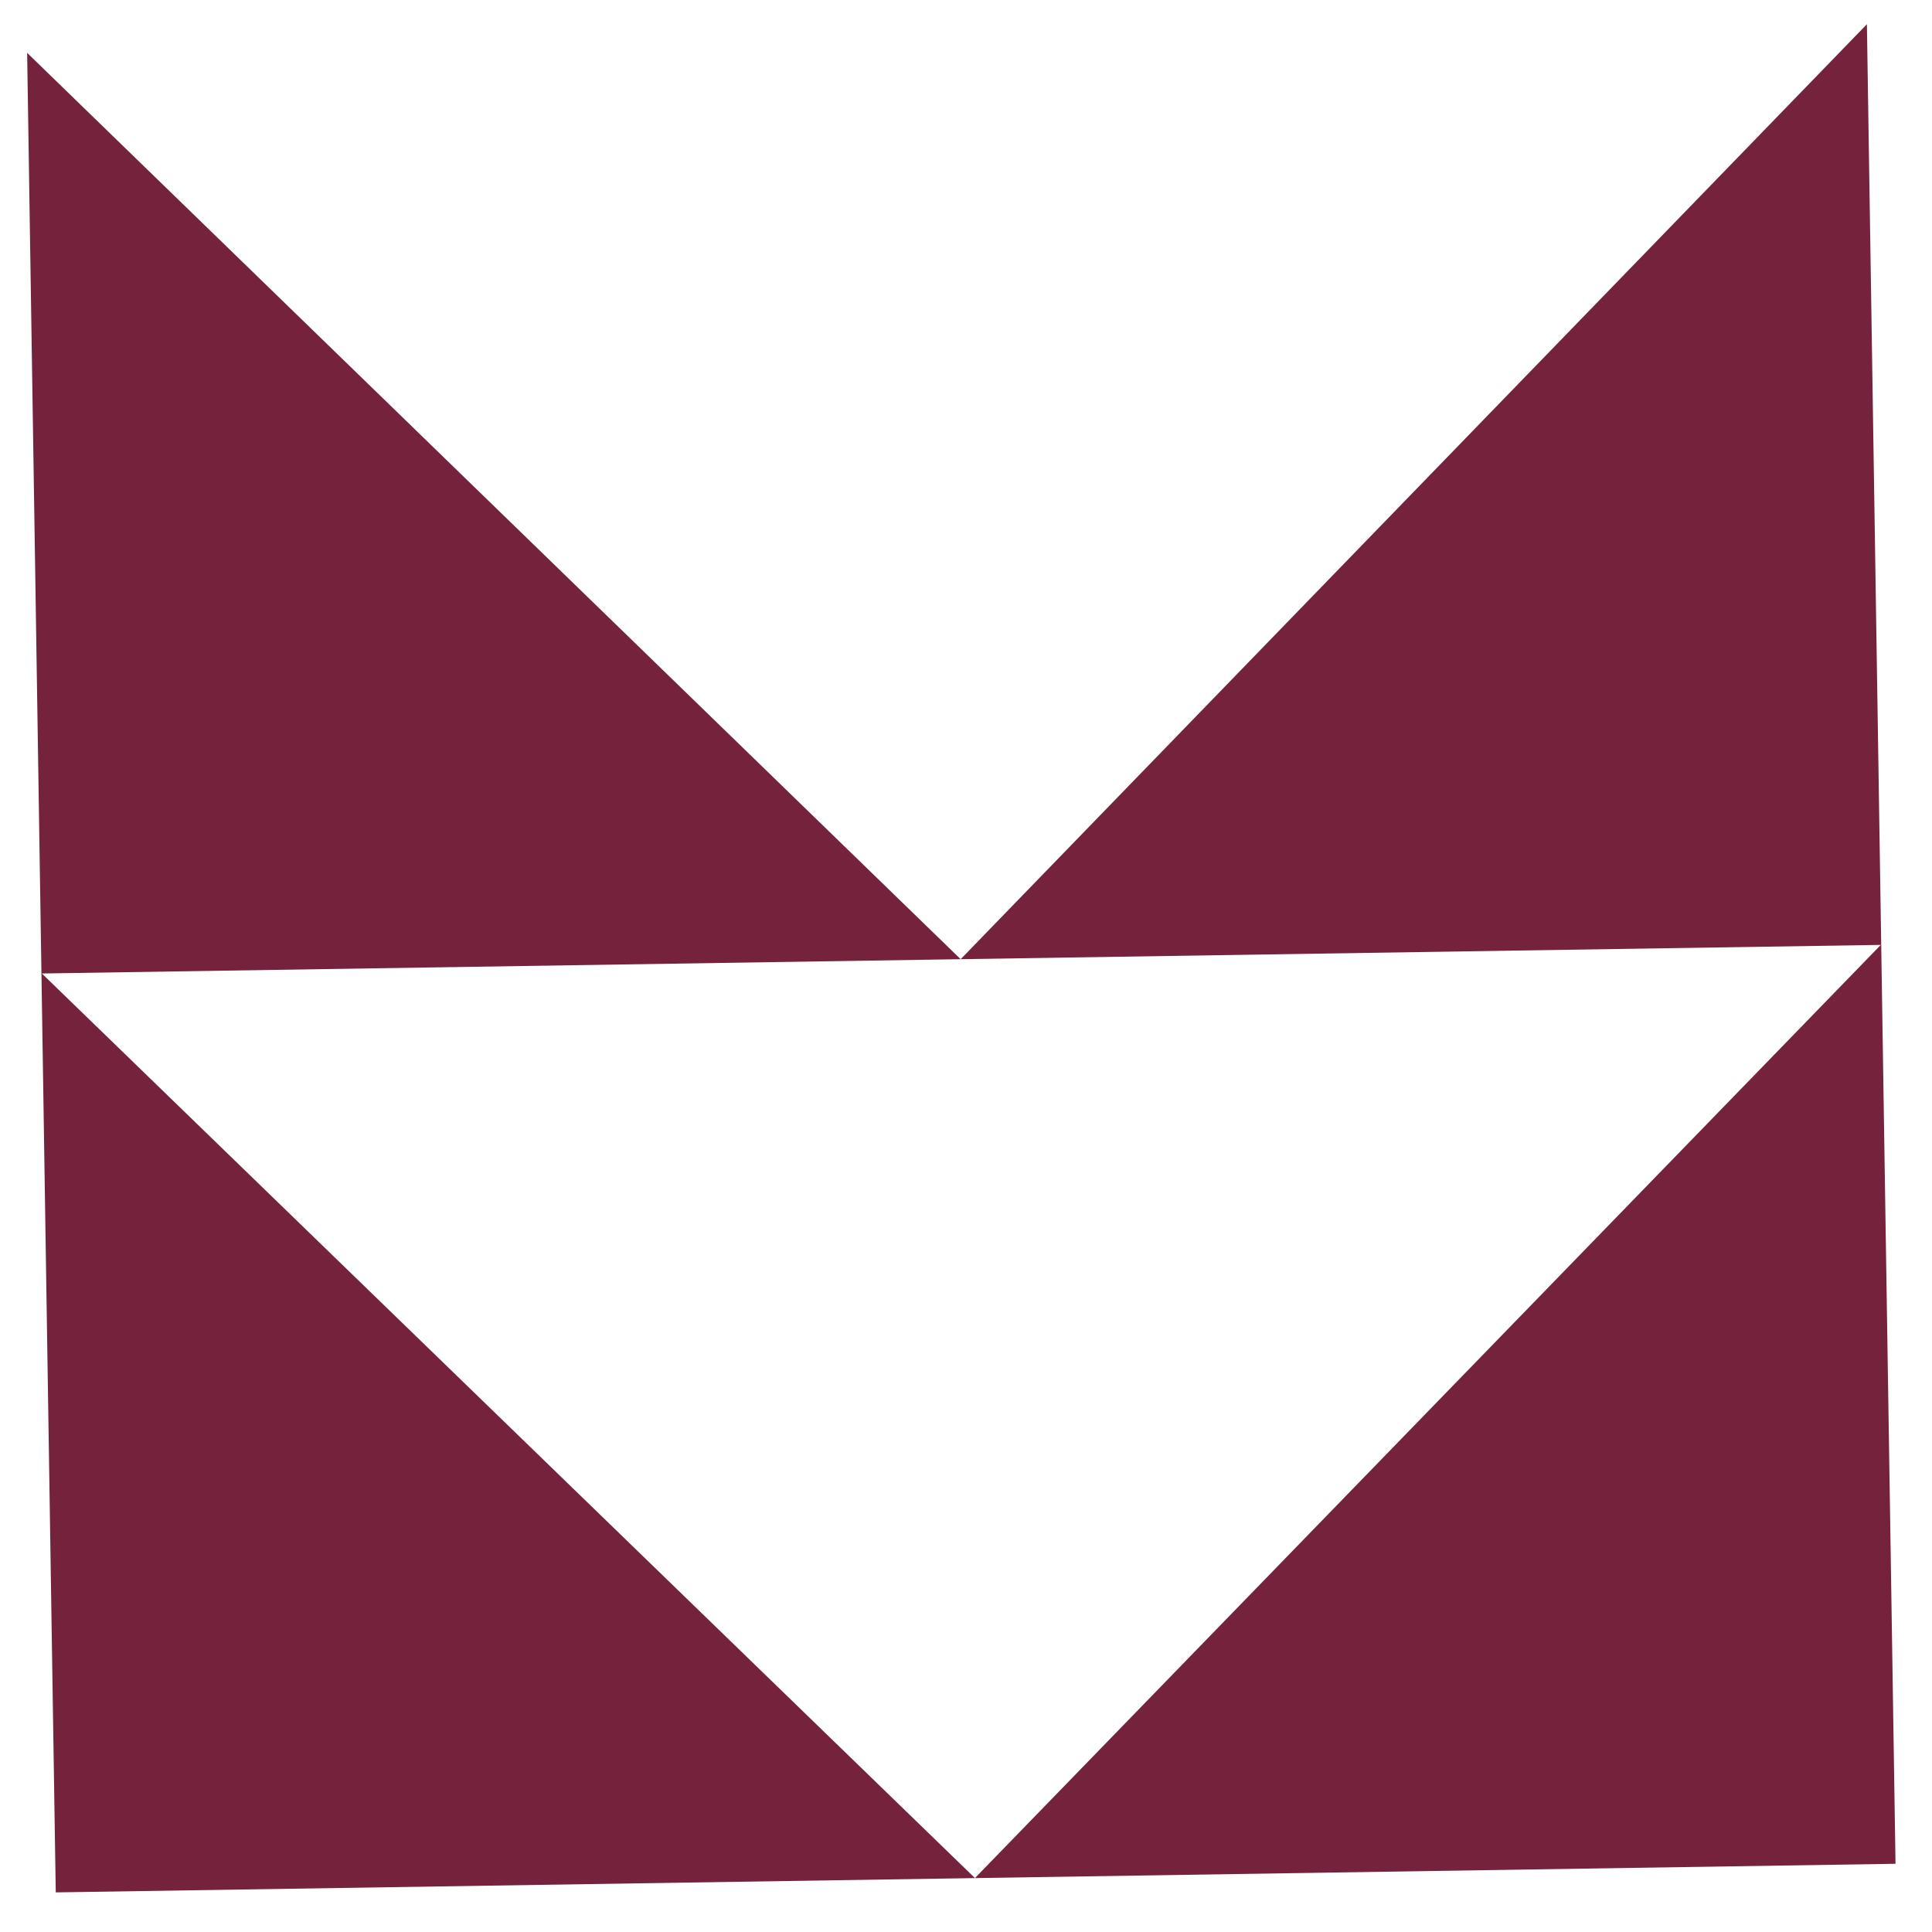 <svg width="42" height="42" viewBox="0 0 42 42" fill="none" xmlns="http://www.w3.org/2000/svg">
<path d="M40.896 20.541L20.884 20.852L40.585 0.526L40.896 20.541Z" fill="#75233C"/>
<path d="M20.884 20.852L0.901 21.163L0.59 1.149L20.884 20.852Z" fill="#75233C"/>
<path d="M41.207 40.517L21.194 40.828L40.896 20.532L41.207 40.517Z" fill="#75233C"/>
<path d="M0.901 21.154L21.195 40.828L1.212 41.139L0.901 21.154Z" fill="#75233C"/>
</svg>
